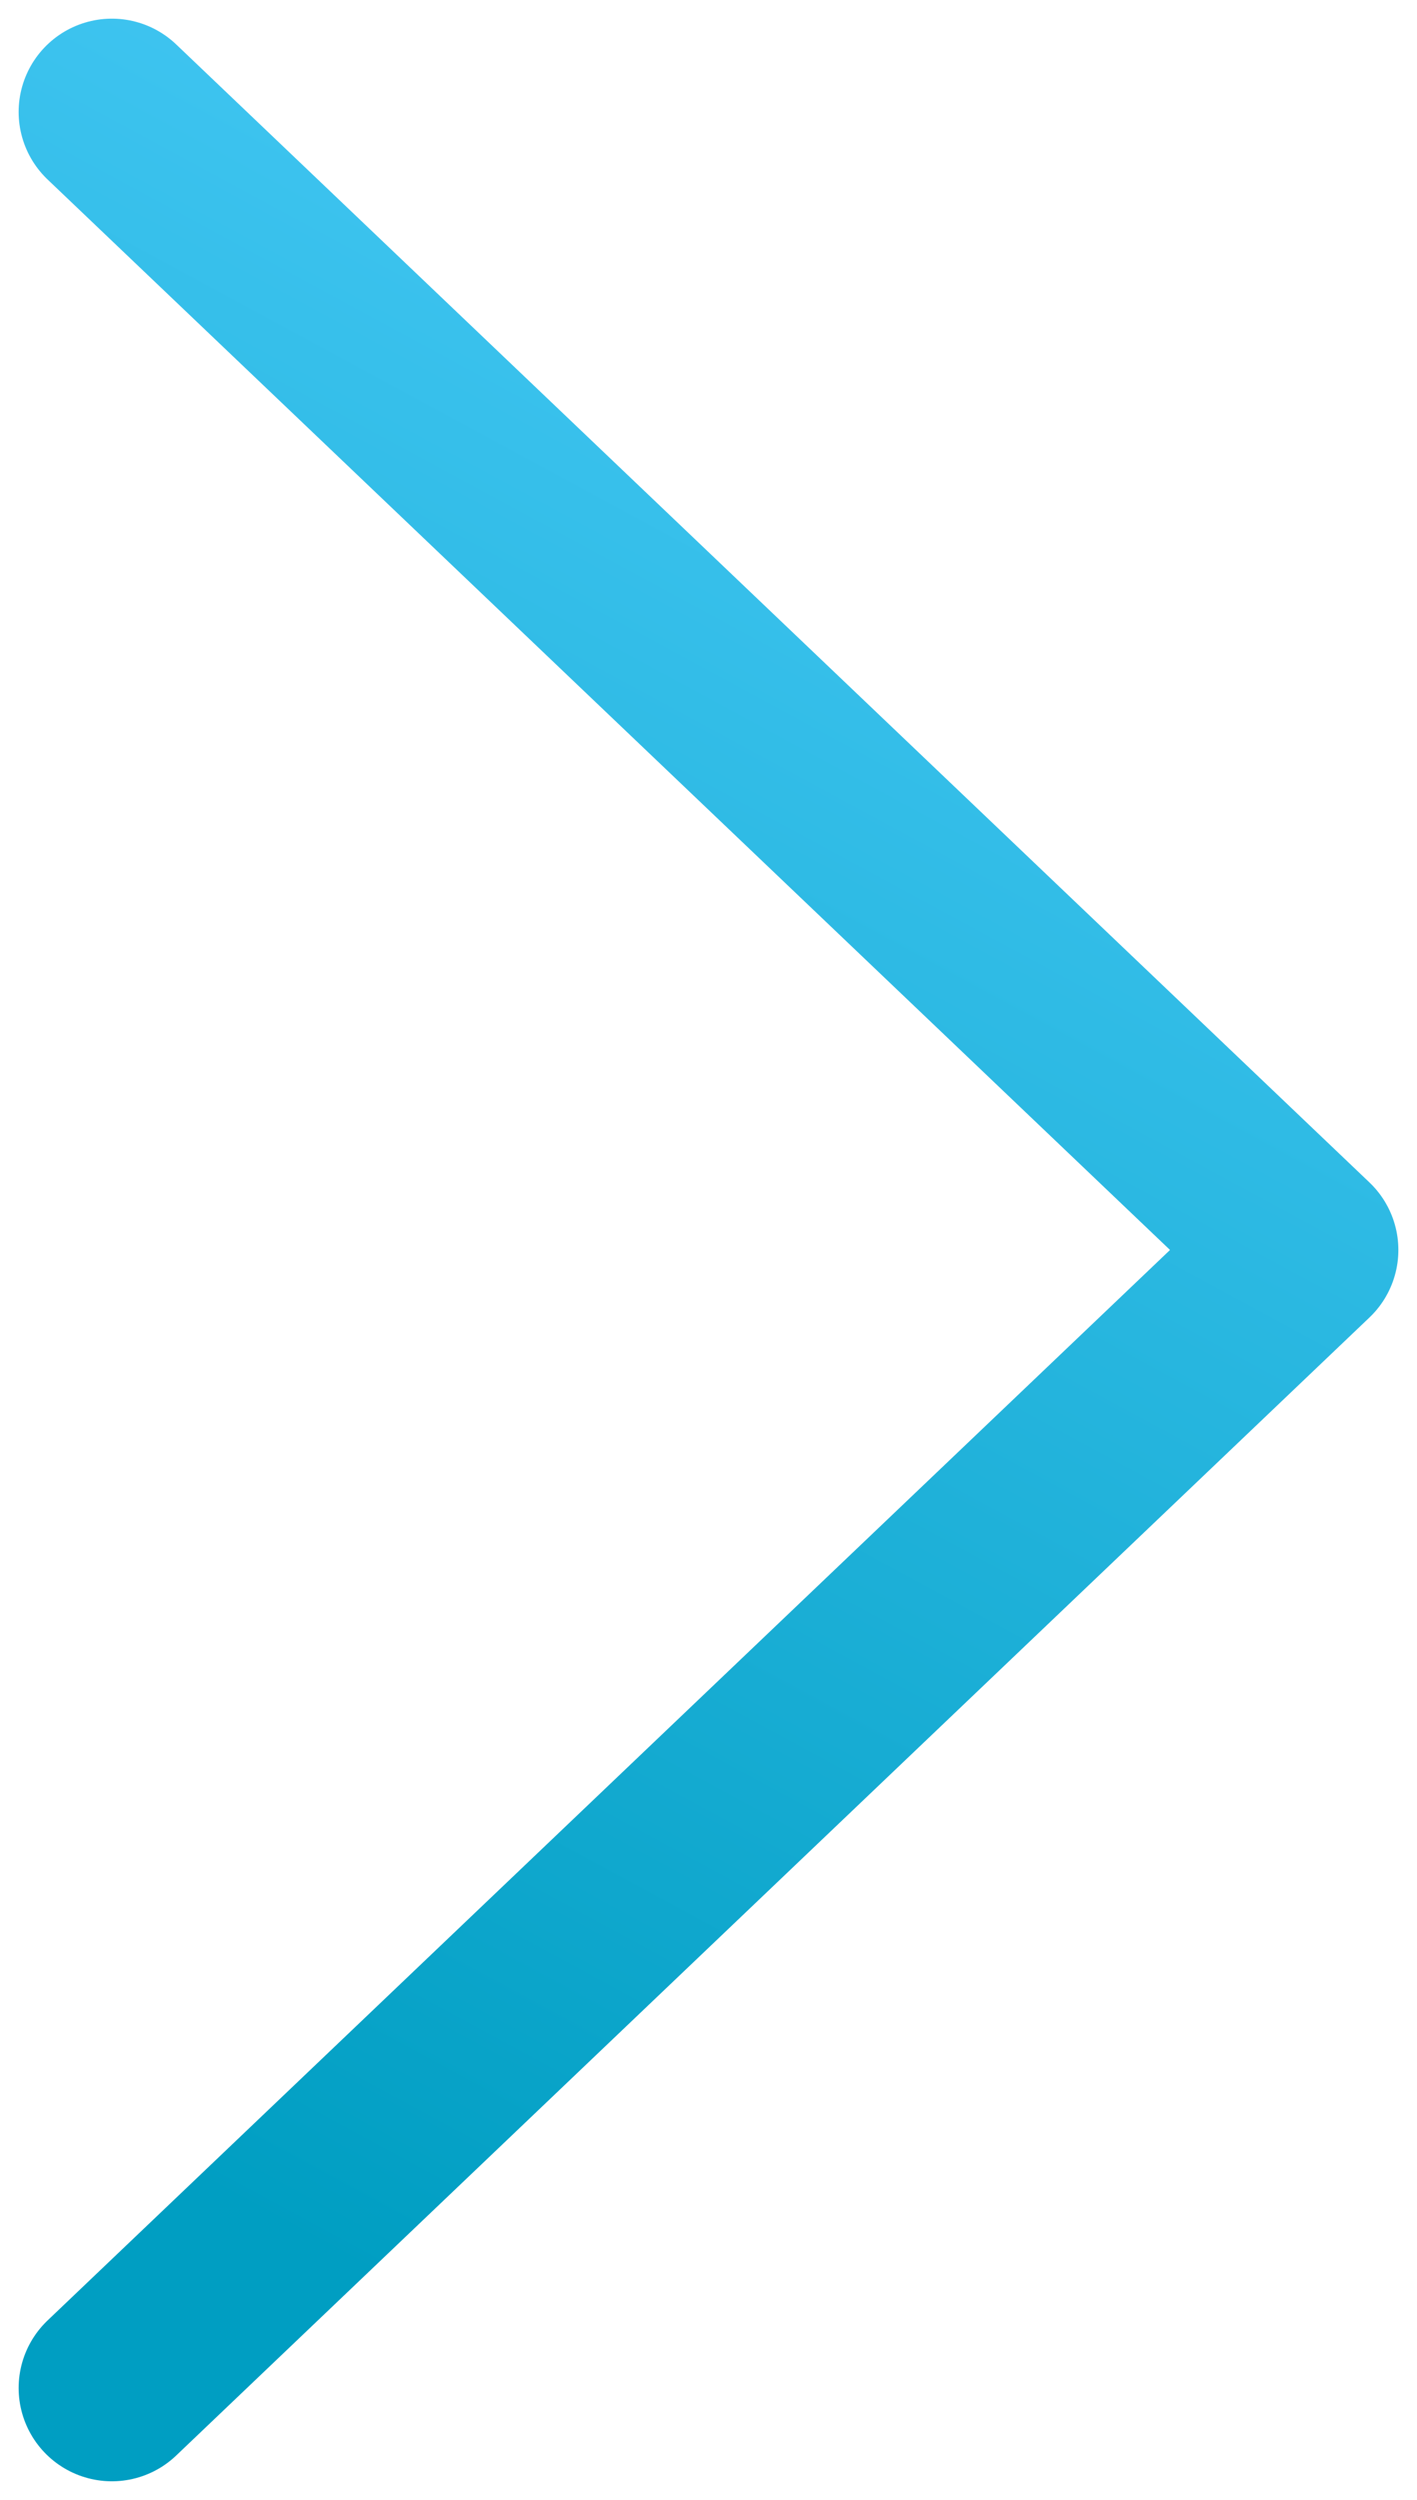 <?xml version="1.0" encoding="UTF-8"?>
<svg width="38px" height="67px" viewBox="0 0 38 67" version="1.1" xmlns="http://www.w3.org/2000/svg" xmlns:xlink="http://www.w3.org/1999/xlink">
    <!-- Generator: Sketch 61.2 (89653) - https://sketch.com -->
    <title>Path 2</title>
    <desc>Created with Sketch.</desc>
    <defs>
        <linearGradient x1="36.412%" y1="0.631%" x2="63.76%" y2="98.506%" id="linearGradient-1">
            <stop stop-color="#46C9F6" offset="0%"></stop>
            <stop stop-color="#009EC2" offset="100%"></stop>
        </linearGradient>
    </defs>
    <g id="20220215_index" stroke="none" stroke-width="1" fill="none" fill-rule="evenodd" stroke-linecap="round" stroke-linejoin="round">
        <polyline id="Path-2" stroke="url(#linearGradient-1)" stroke-width="5" transform="translate(19, 33.5) scale(-1, 1) translate(-19, -33.5) " points="35 3 3 33.5 35 64"></polyline>
    </g>
</svg>